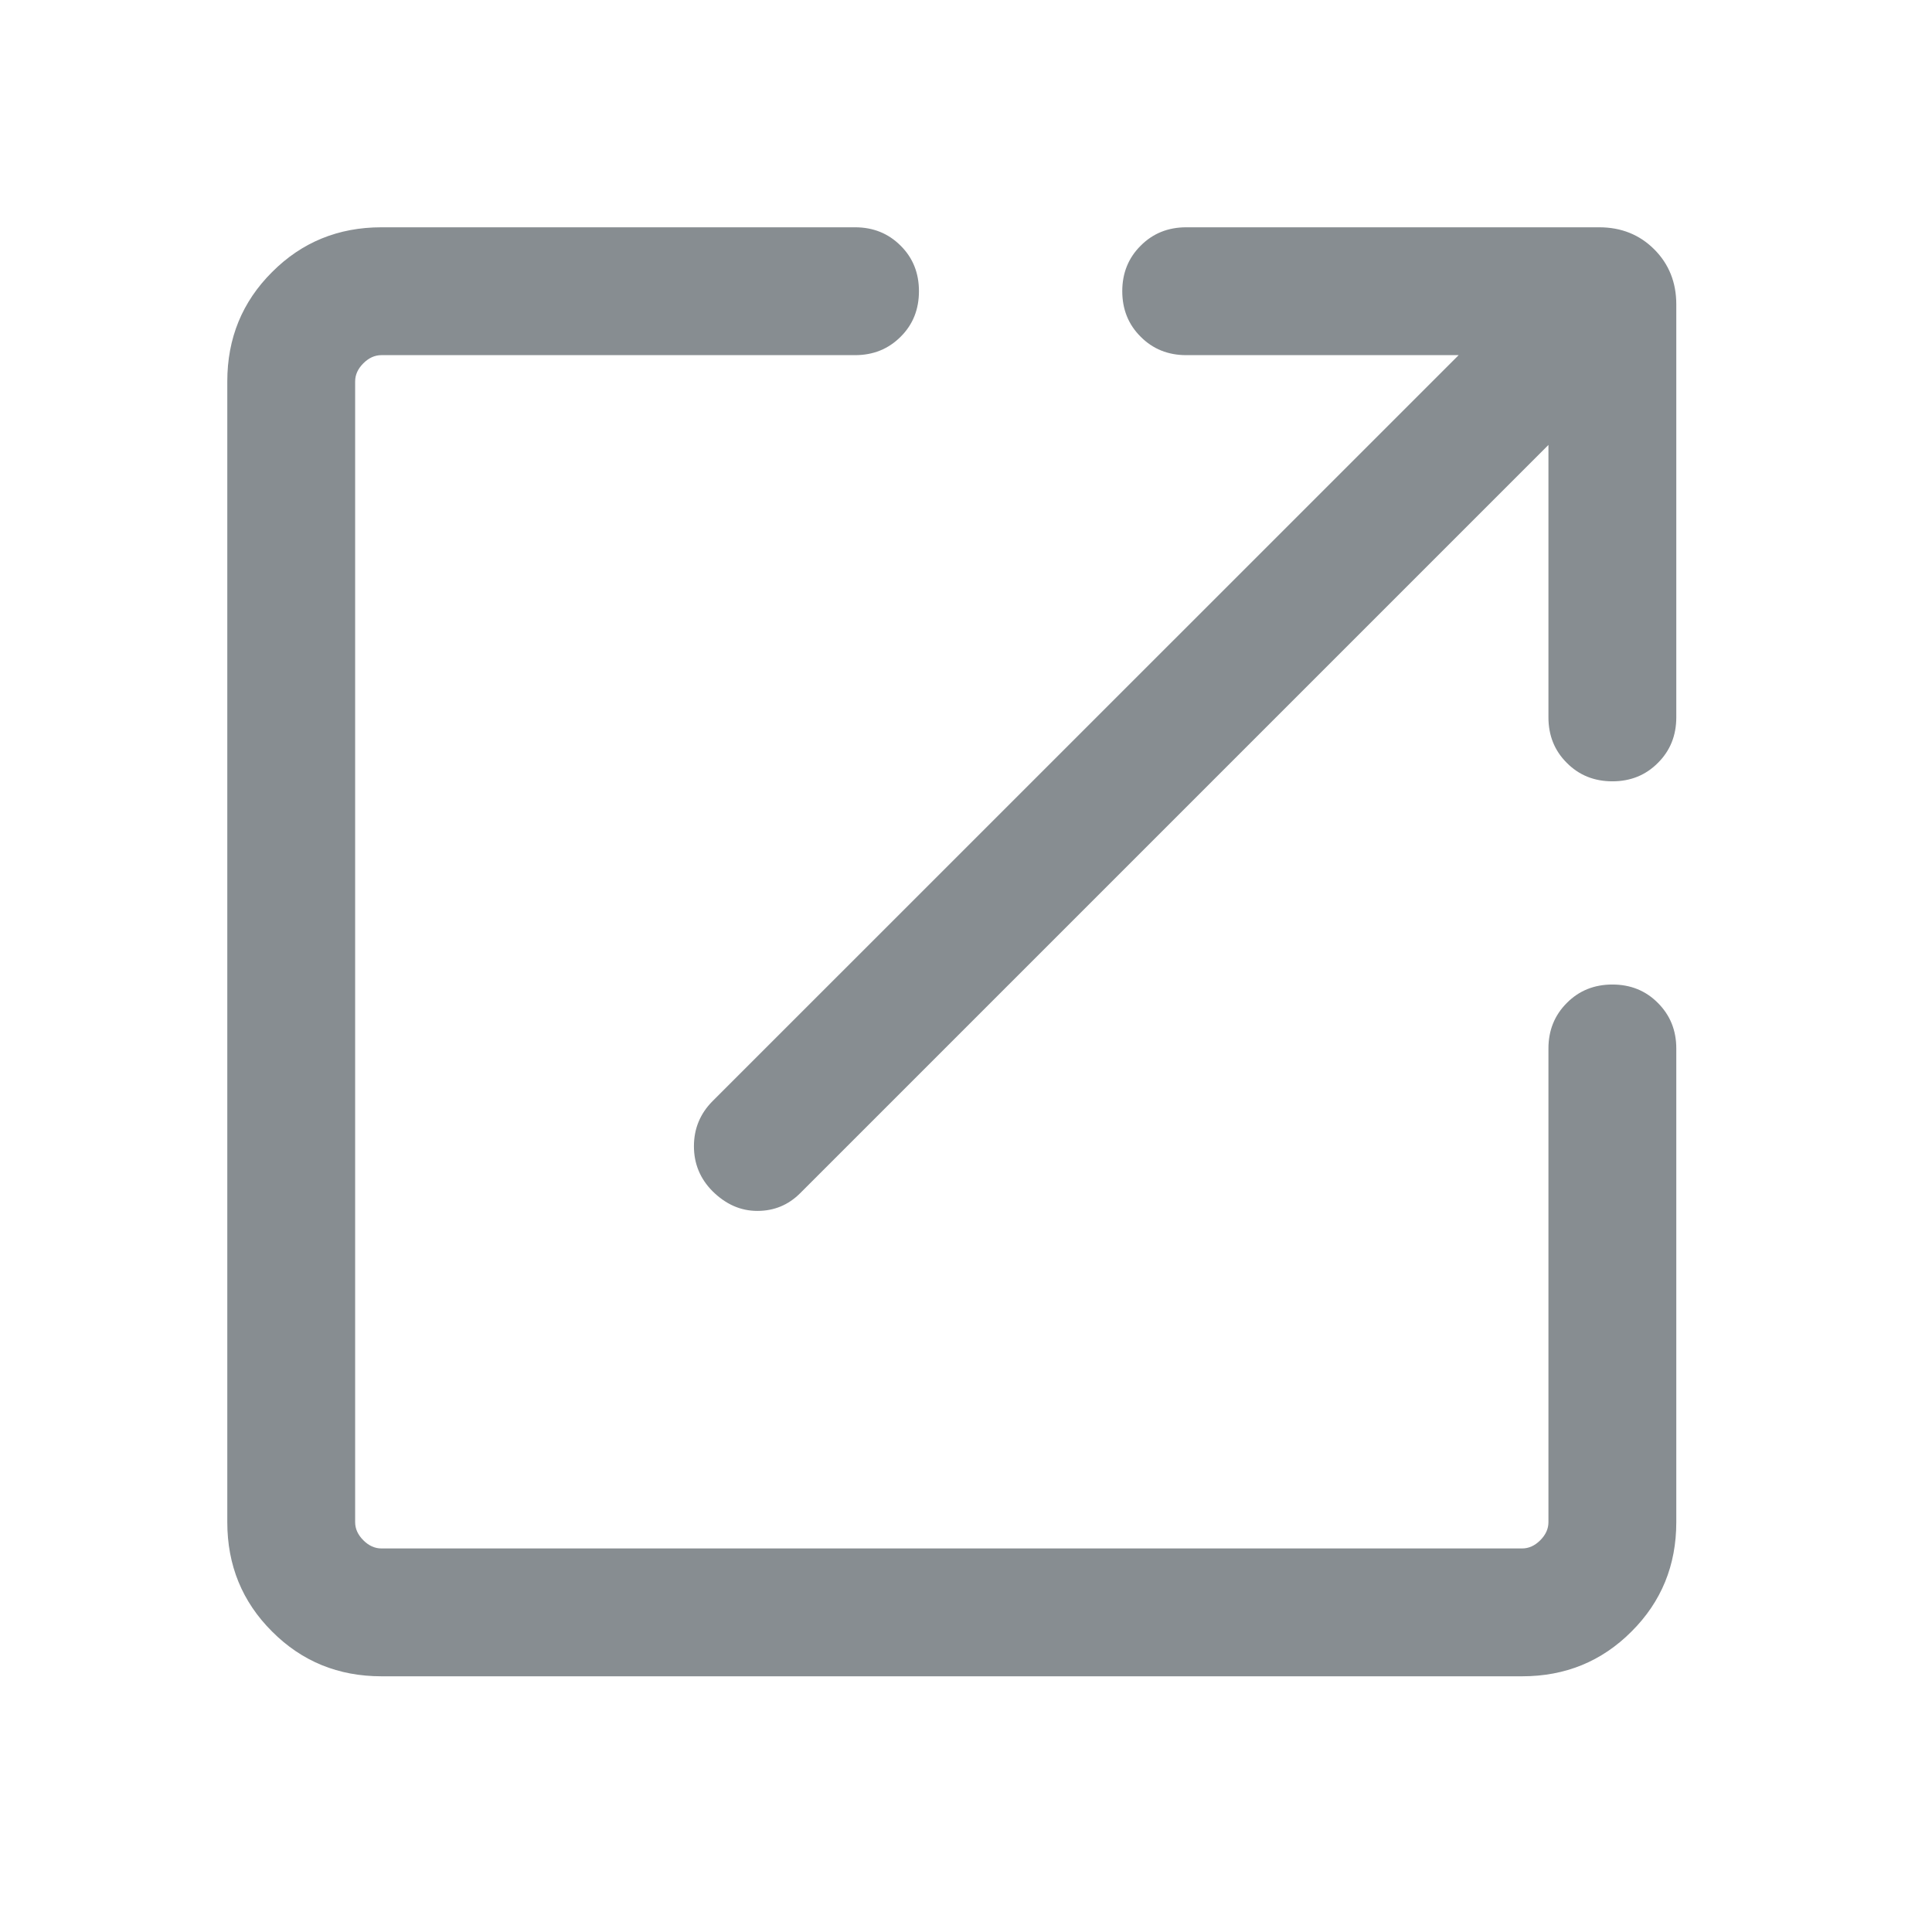 <svg width="17" height="17" viewBox="0 0 17 17" fill="none" xmlns="http://www.w3.org/2000/svg">
<mask id="mask0_440_18118" style="mask-type:alpha" maskUnits="userSpaceOnUse" x="0" y="0" width="17" height="17">
<rect x="0.5" y="0.5" width="16" height="16" fill="#D9D9D9"/>
</mask>
<g mask="url(#mask0_440_18118)">
<path d="M3.356 14.75C2.977 14.75 2.656 14.619 2.394 14.356C2.131 14.094 2 13.773 2 13.394V3.356C2 2.977 2.131 2.656 2.394 2.394C2.656 2.131 2.977 2 3.356 2H7.524C7.684 2 7.817 2.054 7.925 2.162C8.033 2.269 8.086 2.403 8.086 2.562C8.086 2.722 8.033 2.856 7.925 2.963C7.817 3.071 7.684 3.125 7.524 3.125H3.356C3.298 3.125 3.245 3.149 3.197 3.197C3.149 3.245 3.125 3.298 3.125 3.356V13.394C3.125 13.452 3.149 13.505 3.197 13.553C3.245 13.601 3.298 13.625 3.356 13.625H13.394C13.452 13.625 13.505 13.601 13.553 13.553C13.601 13.505 13.625 13.452 13.625 13.394V9.226C13.625 9.066 13.679 8.933 13.787 8.825C13.894 8.717 14.028 8.663 14.188 8.663C14.347 8.663 14.481 8.717 14.588 8.825C14.696 8.933 14.75 9.066 14.75 9.226V13.394C14.75 13.773 14.619 14.094 14.356 14.356C14.094 14.619 13.773 14.75 13.394 14.75H3.356ZM6.269 10.481C6.161 10.372 6.106 10.24 6.106 10.086C6.106 9.931 6.161 9.799 6.269 9.69L12.835 3.125H10.438C10.278 3.125 10.144 3.071 10.037 2.963C9.929 2.856 9.875 2.722 9.875 2.562C9.875 2.403 9.929 2.269 10.037 2.162C10.144 2.054 10.278 2 10.438 2H14.072C14.265 2 14.427 2.065 14.556 2.194C14.685 2.323 14.75 2.485 14.75 2.678V6.312C14.75 6.472 14.696 6.606 14.588 6.713C14.481 6.821 14.347 6.875 14.188 6.875C14.028 6.875 13.894 6.821 13.787 6.713C13.679 6.606 13.625 6.472 13.625 6.312V3.915L7.041 10.499C6.937 10.603 6.812 10.655 6.664 10.655C6.517 10.655 6.386 10.597 6.269 10.481Z" fill="#878D91"/>
</g>
</svg>
